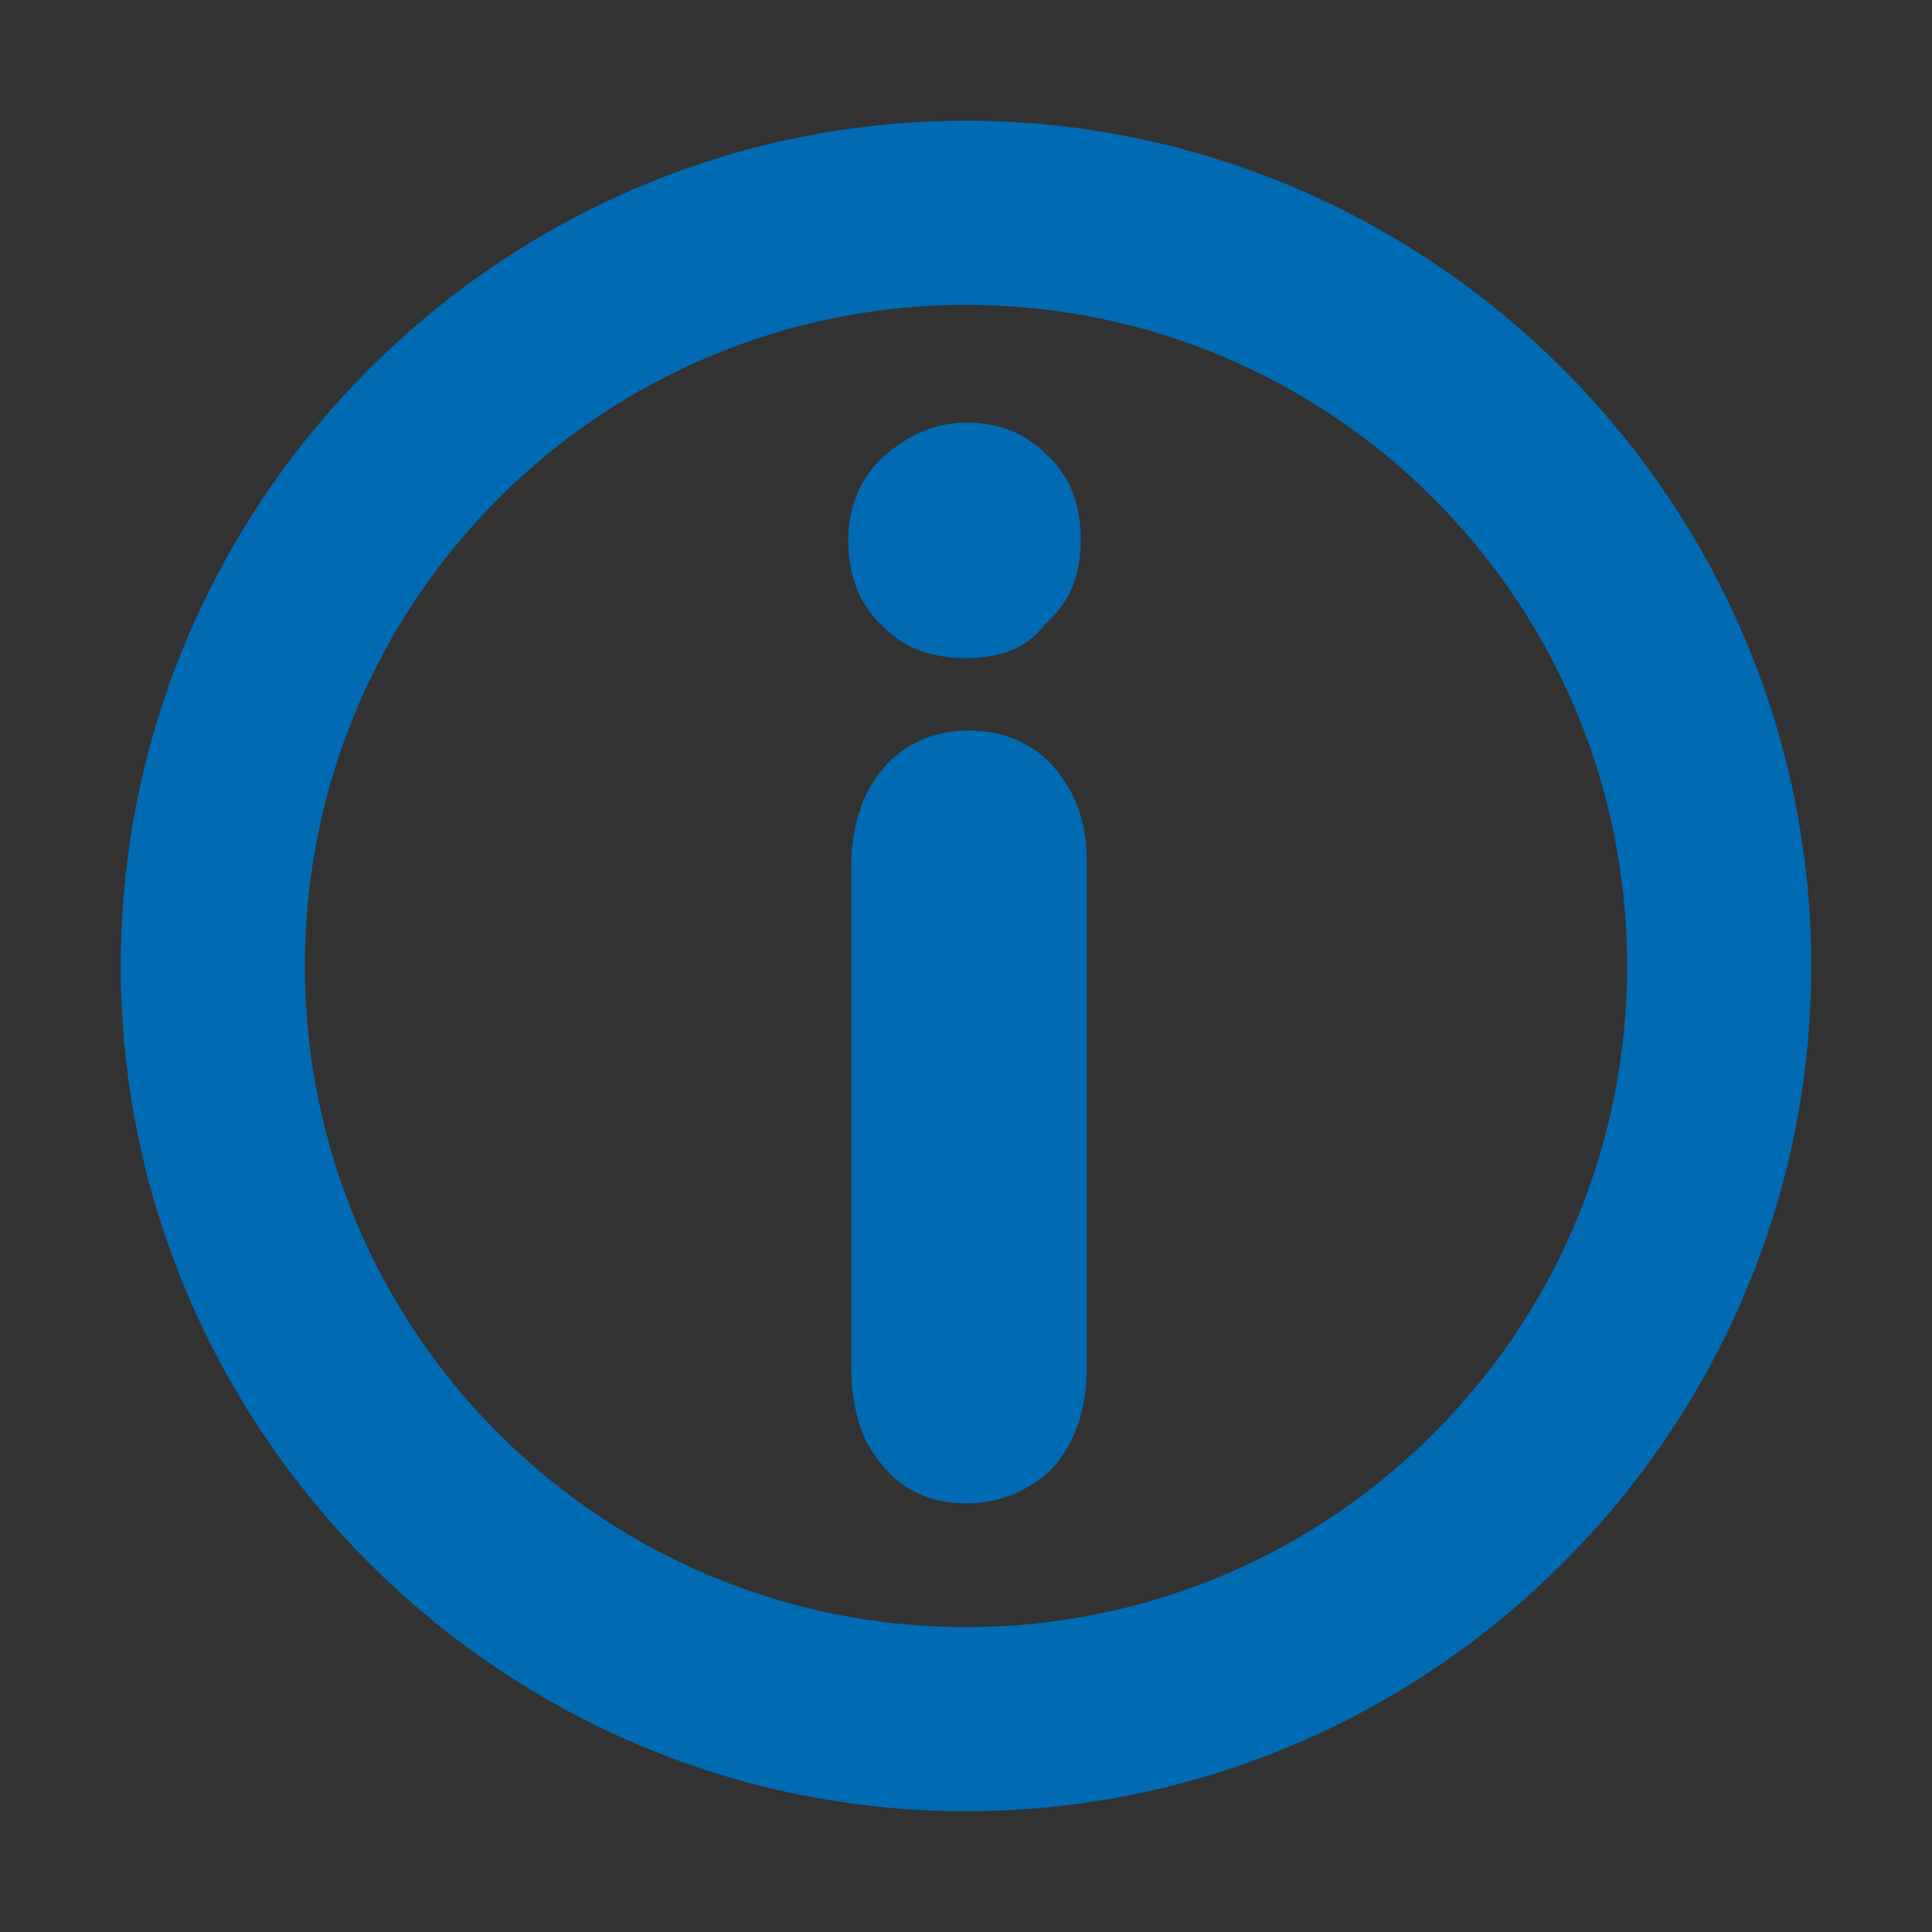<?xml version="1.0" encoding="utf-8"?>

<svg version="1.1" id="Ebene_1" xmlns="http://www.w3.org/2000/svg" xmlns:xlink="http://www.w3.org/1999/xlink" x="0px" y="0px"
	 class="his-icon" viewBox="0 0 64 64" style="enable-background:new 0 0 64 64;" xml:space="preserve">
<rect x="0" y="0" width="64" height="64" fill="#333333" stroke="none"/>
<g>
	<path style="fill:#FFFFFF;stroke:#006AB2;stroke-width:6;stroke-miterlimit:10;" d="M23.1,13.2"/>
</g>
<g>
	<path style="fill:#FFFFFF;stroke:#006AB2;stroke-width:6;stroke-miterlimit:10;" d="M23.1,13.2"/>
</g>
<g>
	<g>
		<g>
			<path style="fill:#006AB2;" d="M32,60C16.6,60,4,47.4,4,32C4,16.6,16.6,4,32,4c15.4,0,28,12.6,28,28C60,47.4,47.4,60,32,60z
				 M32,10.1c-12.1,0-21.9,9.8-21.9,21.9c0,12.1,9.8,21.9,21.9,21.9c12.1,0,21.9-9.801,21.9-21.9C53.9,19.9,44.1,10.1,32,10.1z"/>
		</g>
	</g>
</g>
<g>
	<g>
		<g>
			<path style="fill:#006AB2;" d="M32,49.8c-1.1,0-2.1-0.399-2.8-1.3c-0.7-0.8-1-1.9-1-3.3V28.7c0-1.4,0.4-2.5,1.1-3.3
				c0.7-0.8,1.7-1.2,2.8-1.2s2.1,0.4,2.8,1.2c0.699,0.8,1.1,1.8,1.1,3.1v16.8c0,1.4-0.4,2.5-1.1,3.3C34.1,49.4,33.1,49.8,32,49.8z
				 M32,21.8c-1.1,0-2-0.3-2.7-1c-0.8-0.7-1.2-1.7-1.2-2.9c0-1.1,0.4-2.1,1.2-2.8C30.1,14.4,31,14,32,14s1.9,0.3,2.6,1
				c0.801,0.7,1.2,1.6,1.2,2.9c0,1.2-0.399,2.1-1.2,2.8C34,21.5,33.1,21.8,32,21.8z"/>
		</g>
	</g>
</g>
</svg>
